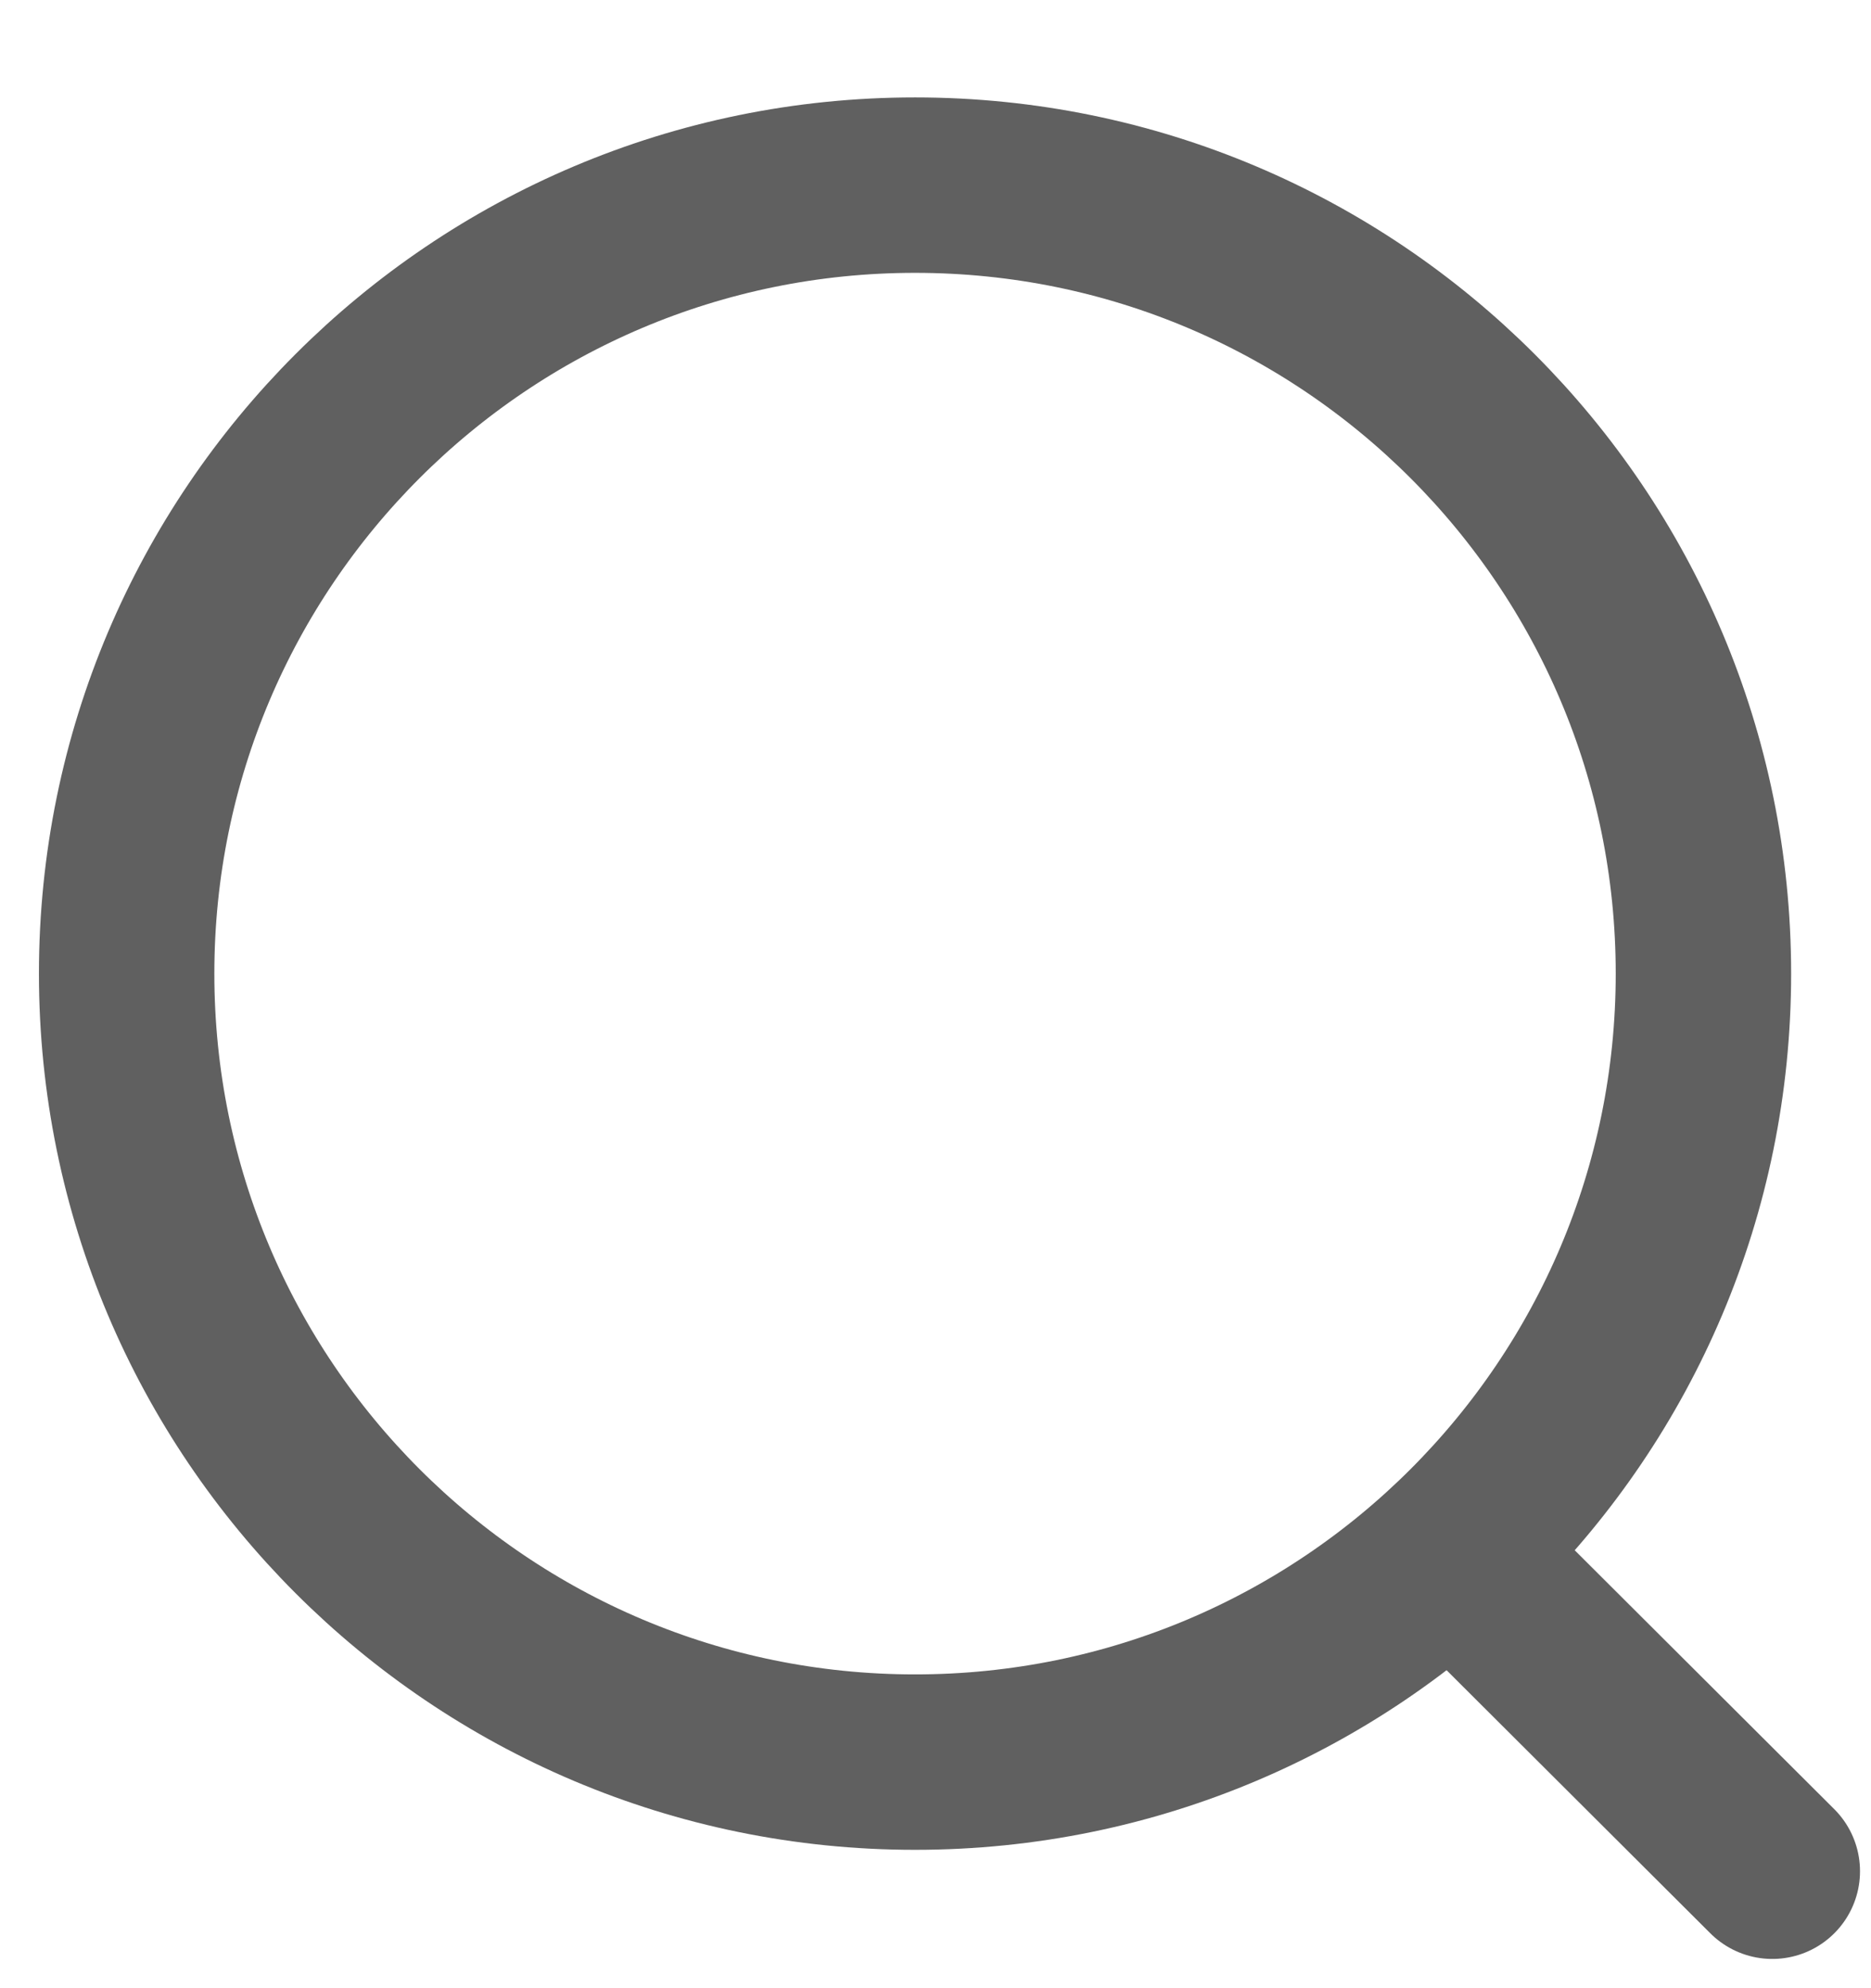 <svg width="16" height="17" viewBox="0 0 16 17" fill="none" xmlns="http://www.w3.org/2000/svg">
<path d="M7.825 15.067C11.549 15.067 14.567 12.049 14.567 8.325C14.567 4.602 11.549 1.583 7.825 1.583C4.102 1.583 1.083 4.602 1.083 8.325C1.083 12.049 4.102 15.067 7.825 15.067Z" stroke="#606060" stroke-width="1.5" stroke-linecap="round" stroke-linejoin="round"/>
<path d="M12.513 13.364L15.156 16" stroke="#606060" stroke-width="1.5" stroke-linecap="round" stroke-linejoin="round"/>
</svg>
